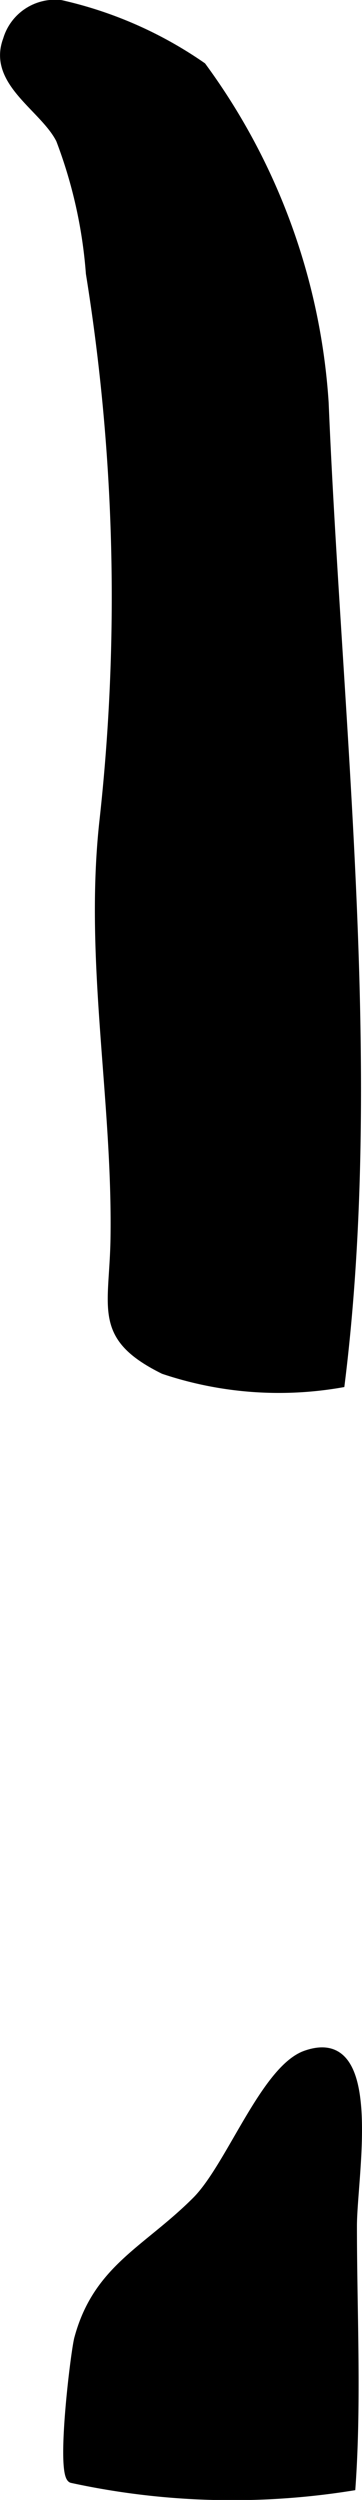 <?xml version="1.0" encoding="UTF-8"?>
<svg xmlns="http://www.w3.org/2000/svg"
     version="1.1"
     width="2.718mm"
     height="18.755mm"
     viewBox="0 0 7.703 53.163">
   <defs>
      <style type="text/css"><![CDATA[
      .a {
        stroke: #000;
        stroke-miterlimit: 10;
        stroke-width: 0.15px;
      }
    ]]></style>
   </defs>
   <path class="a"
         d="M1.3.077a8.581,8.581,0,0,1,3.01,1.325,13.584,13.584,0,0,1,2.609,7.159c.28,6.743,1.176,14.174.341,20.871a7.721,7.721,0,0,1-3.783-.287c-1.437-.712-1.077-1.311-1.051-2.796.047-2.956-.557-5.896-.24-8.851a43.295,43.295,0,0,0-.284-11.682A10.095,10.095,0,0,0,1.267,2.974C.926,2.293-.203,1.753.139.84A1.076,1.076,0,0,1,1.3.077Z"/>
   <path class="a"
         d="M4.163,46.791c-1.053,1.054-2.106,1.44-2.509,2.938-.075.279-.397,2.901-.131,2.997a16.103,16.103,0,0,0,5.967.164c.129-1.829.031-3.712.031-5.551,0-1.076.595-4.217-1.013-3.66C5.628,43.982,4.888,46.068,4.163,46.791Z"/>
</svg>
